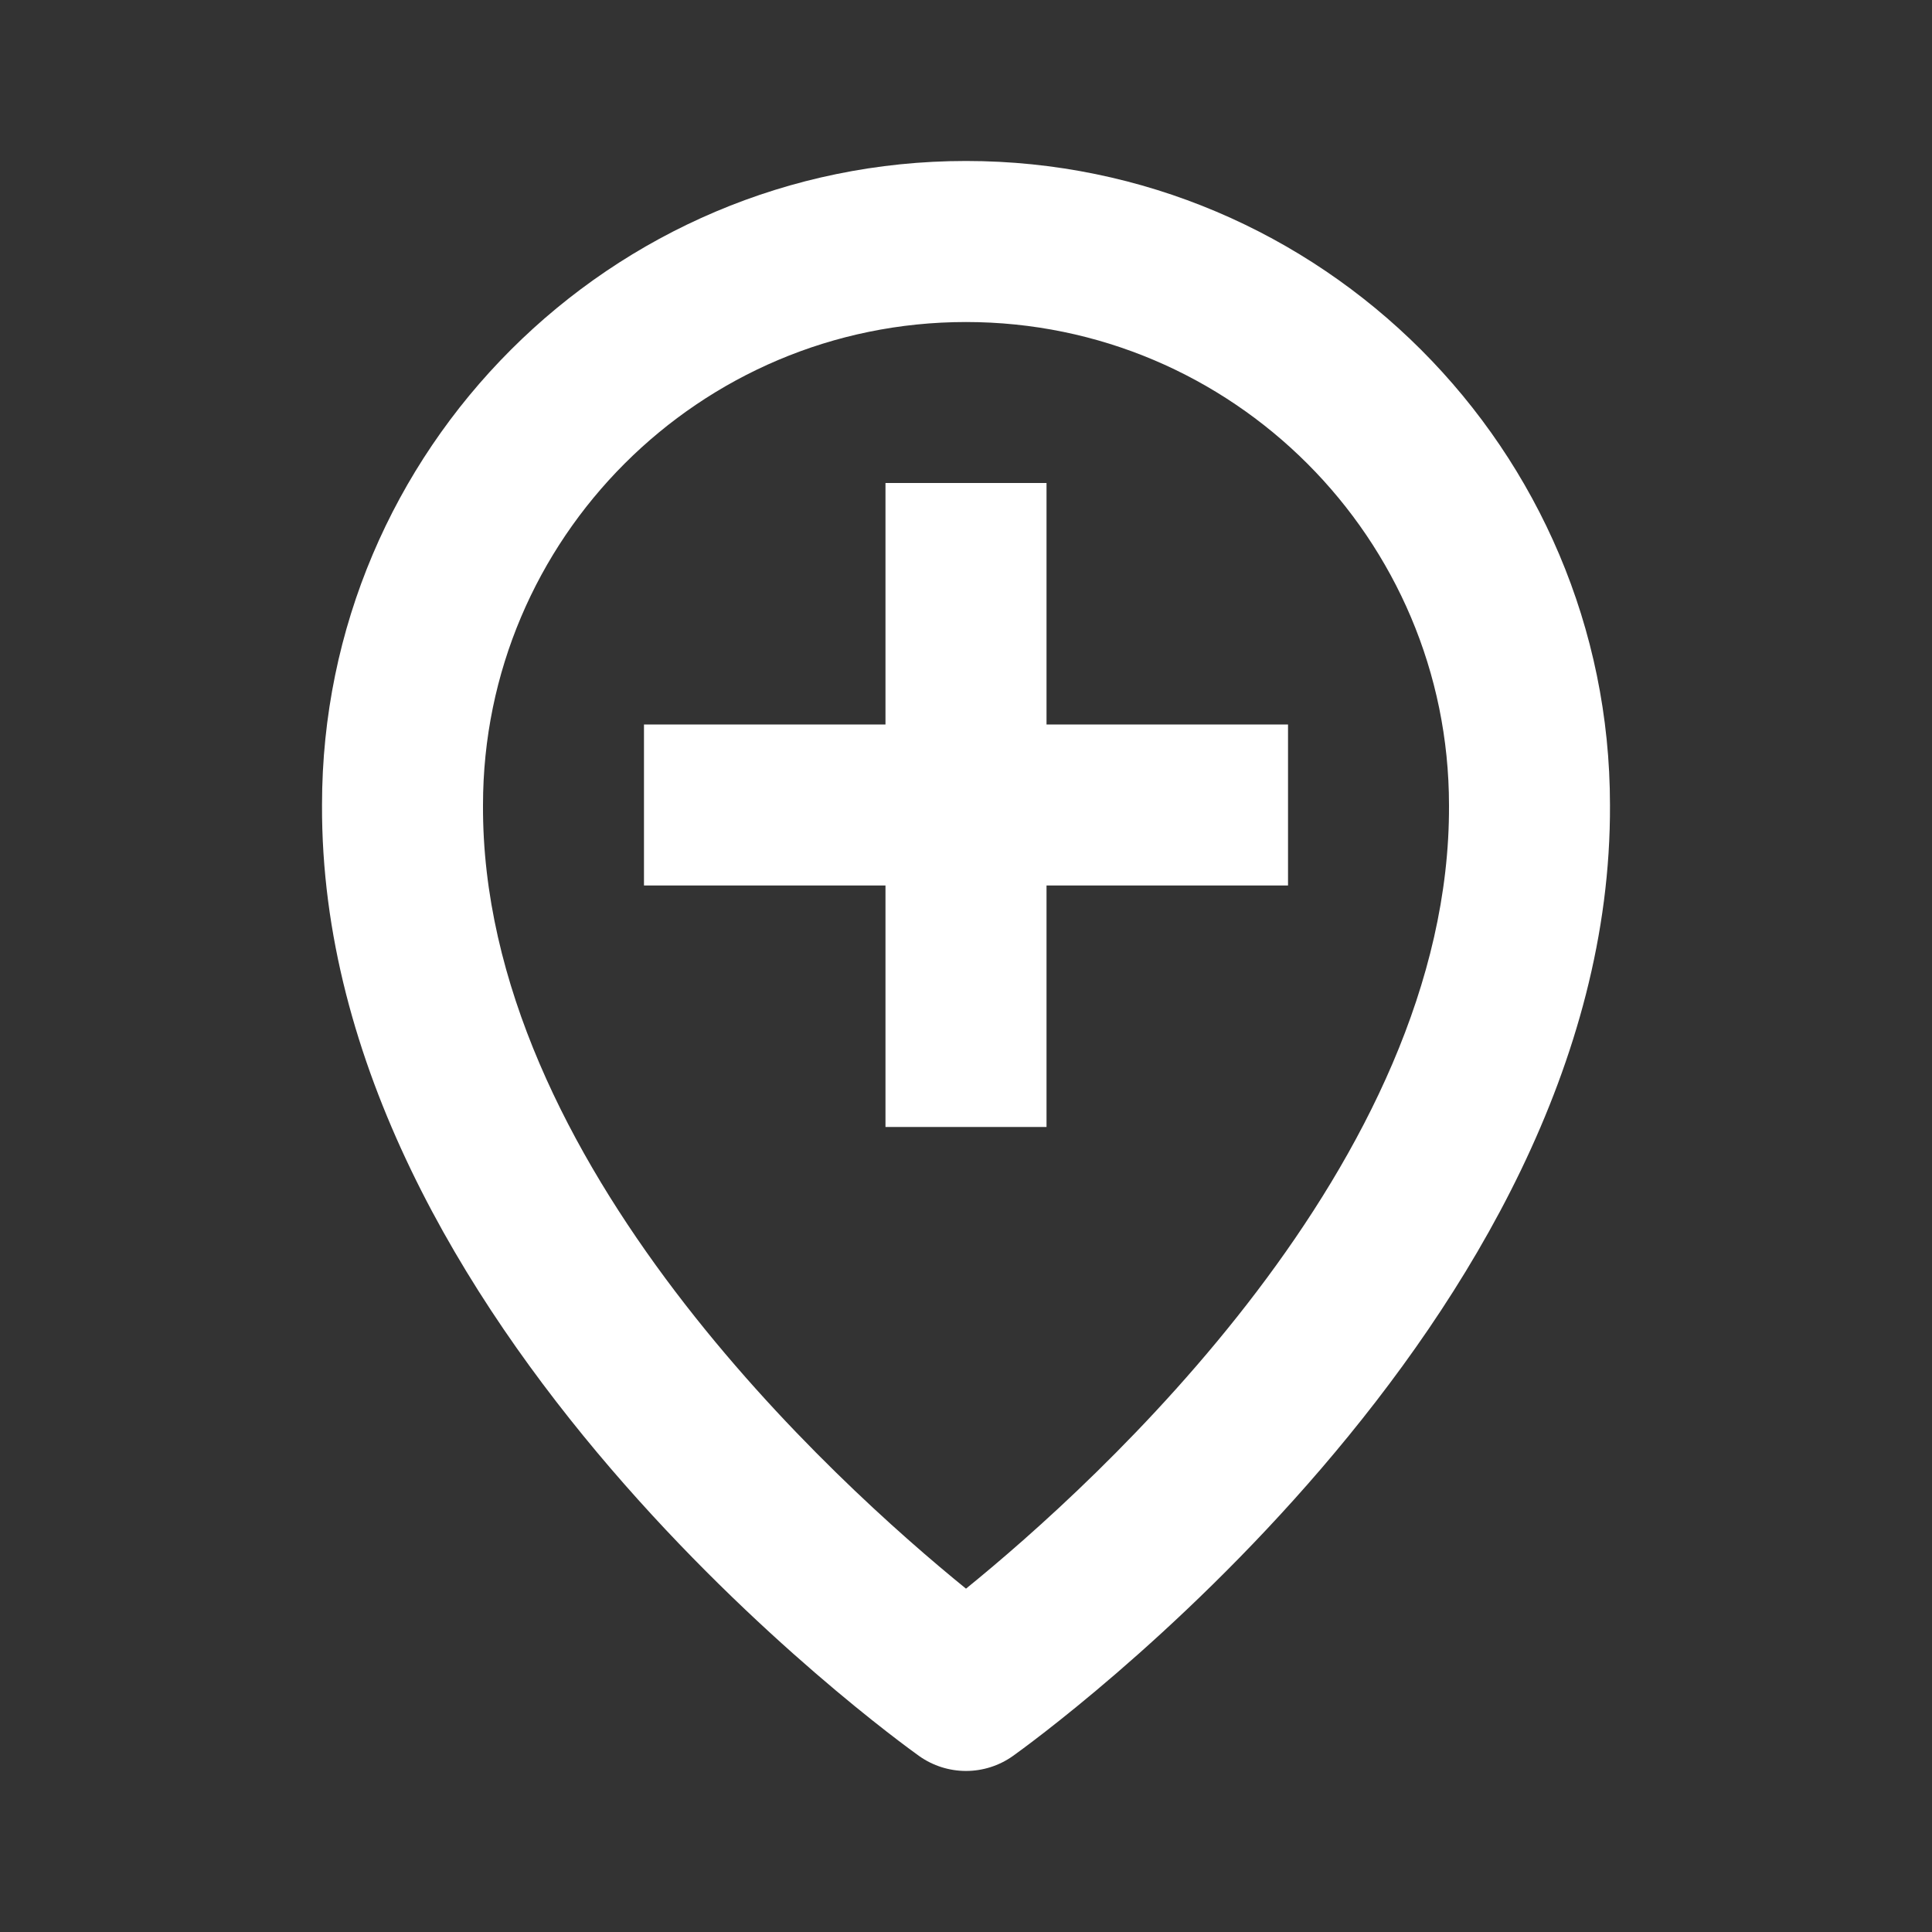 <svg width="28" height="28" viewBox="0 0 28 28" fill="none" xmlns="http://www.w3.org/2000/svg">
<rect x="0" y="0" width="28" height="28" fill="#333333" stroke="none"/>
<path d="M13.323 25.451C13.521 25.591 13.758 25.666 14 25.666C14.242 25.666 14.479 25.591 14.677 25.451C15.031 25.198 23.367 19.18 23.333 11.667C23.333 6.521 19.146 2.333 14 2.333C8.854 2.333 4.667 6.521 4.667 11.662C4.633 19.18 12.969 25.198 13.323 25.451ZM14 4.667C17.86 4.667 21 7.806 21 11.671C21.024 16.849 15.881 21.498 14 23.024C12.12 21.498 6.975 16.849 7 11.667C7 7.806 10.139 4.667 14 4.667Z" fill="white"/>
<path d="M12.833 16.333H15.167V12.833H18.667V10.5H15.167V7H12.833V10.5H9.333V12.833H12.833V16.333Z" fill="white"/>
</svg>
